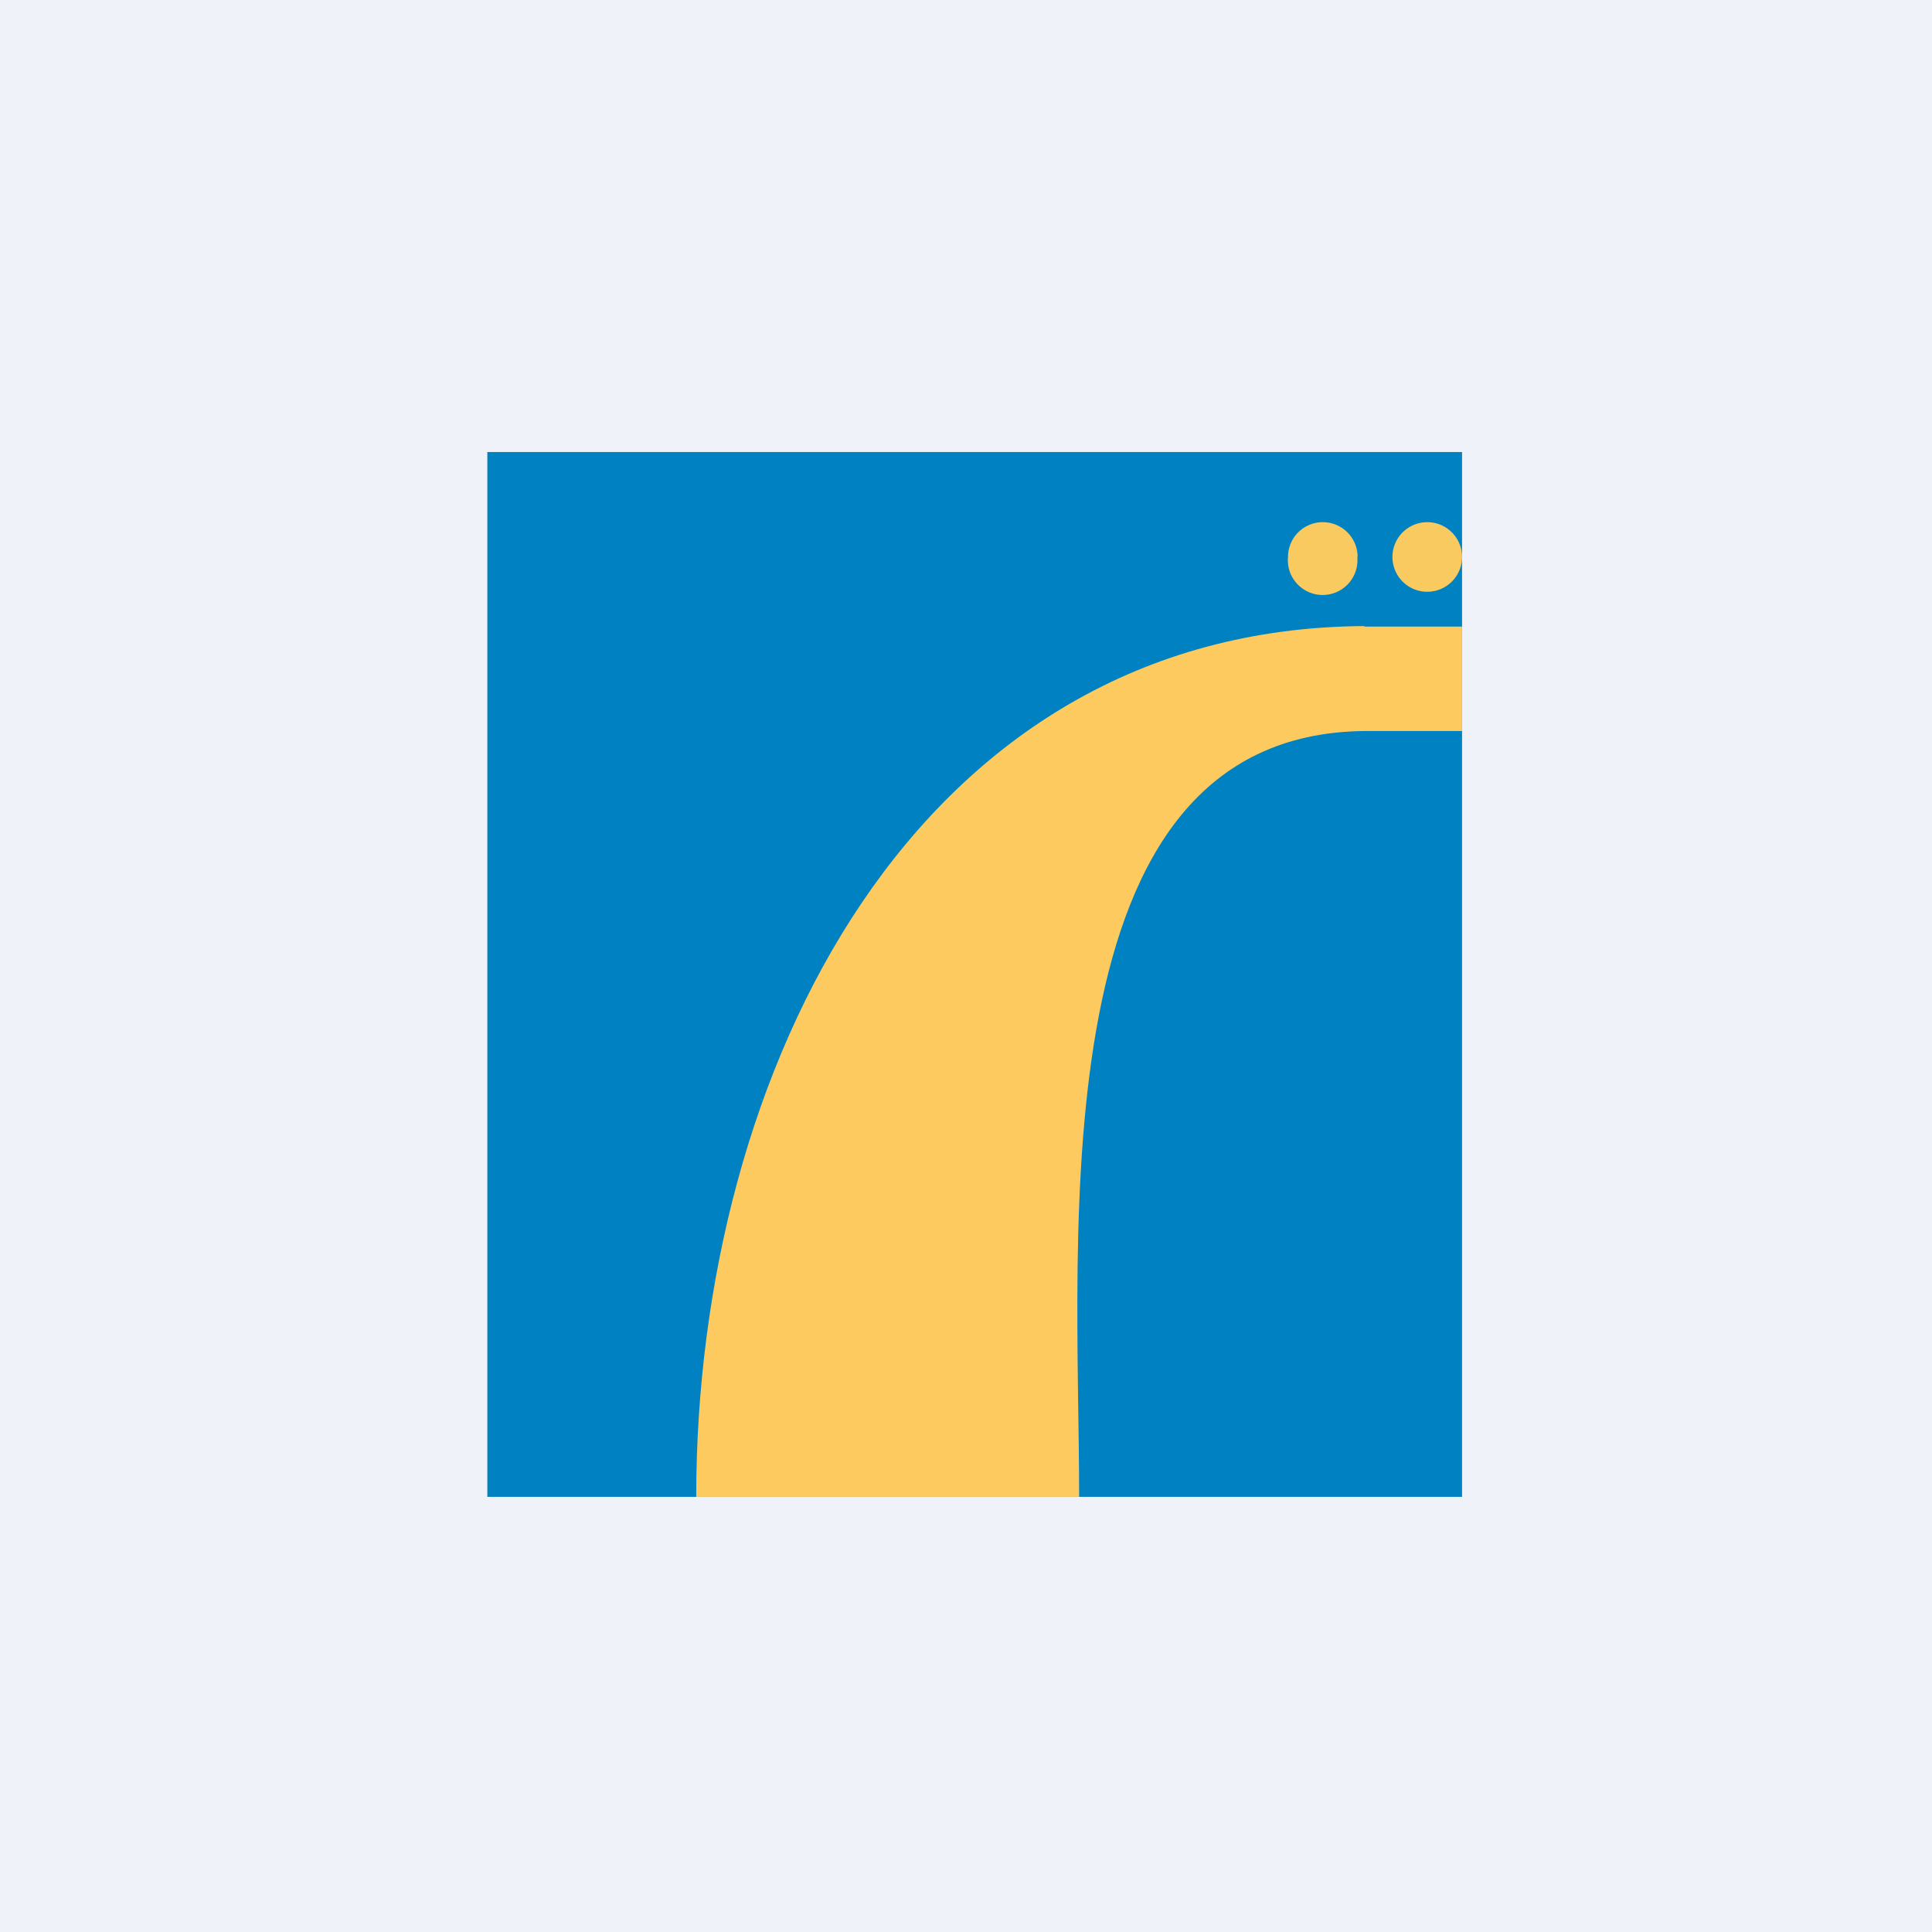<svg xmlns="http://www.w3.org/2000/svg" viewBox="0 0 55.5 55.5"><path fill="#EFF2F8" d="M0 0h55.5v55.5H0Z"/><path fill="#0081C1" d="M13.99 12.985H42V43H14V13Z"/><path fill="#FDCA60" d="M39.19 17.985C26.3 18.06 20 30.75 20 43h11c0-7.64-1.22-21.91 8.2-22H42v-3h-2.8Z"/><path fill="#F9CA5F" d="M38.99 15.985A1 1 0 1 1 37 16a1 1 0 0 1 2 0ZM42 16a1 1 0 1 1-2 0 1 1 0 0 1 2 0Z"/></svg>